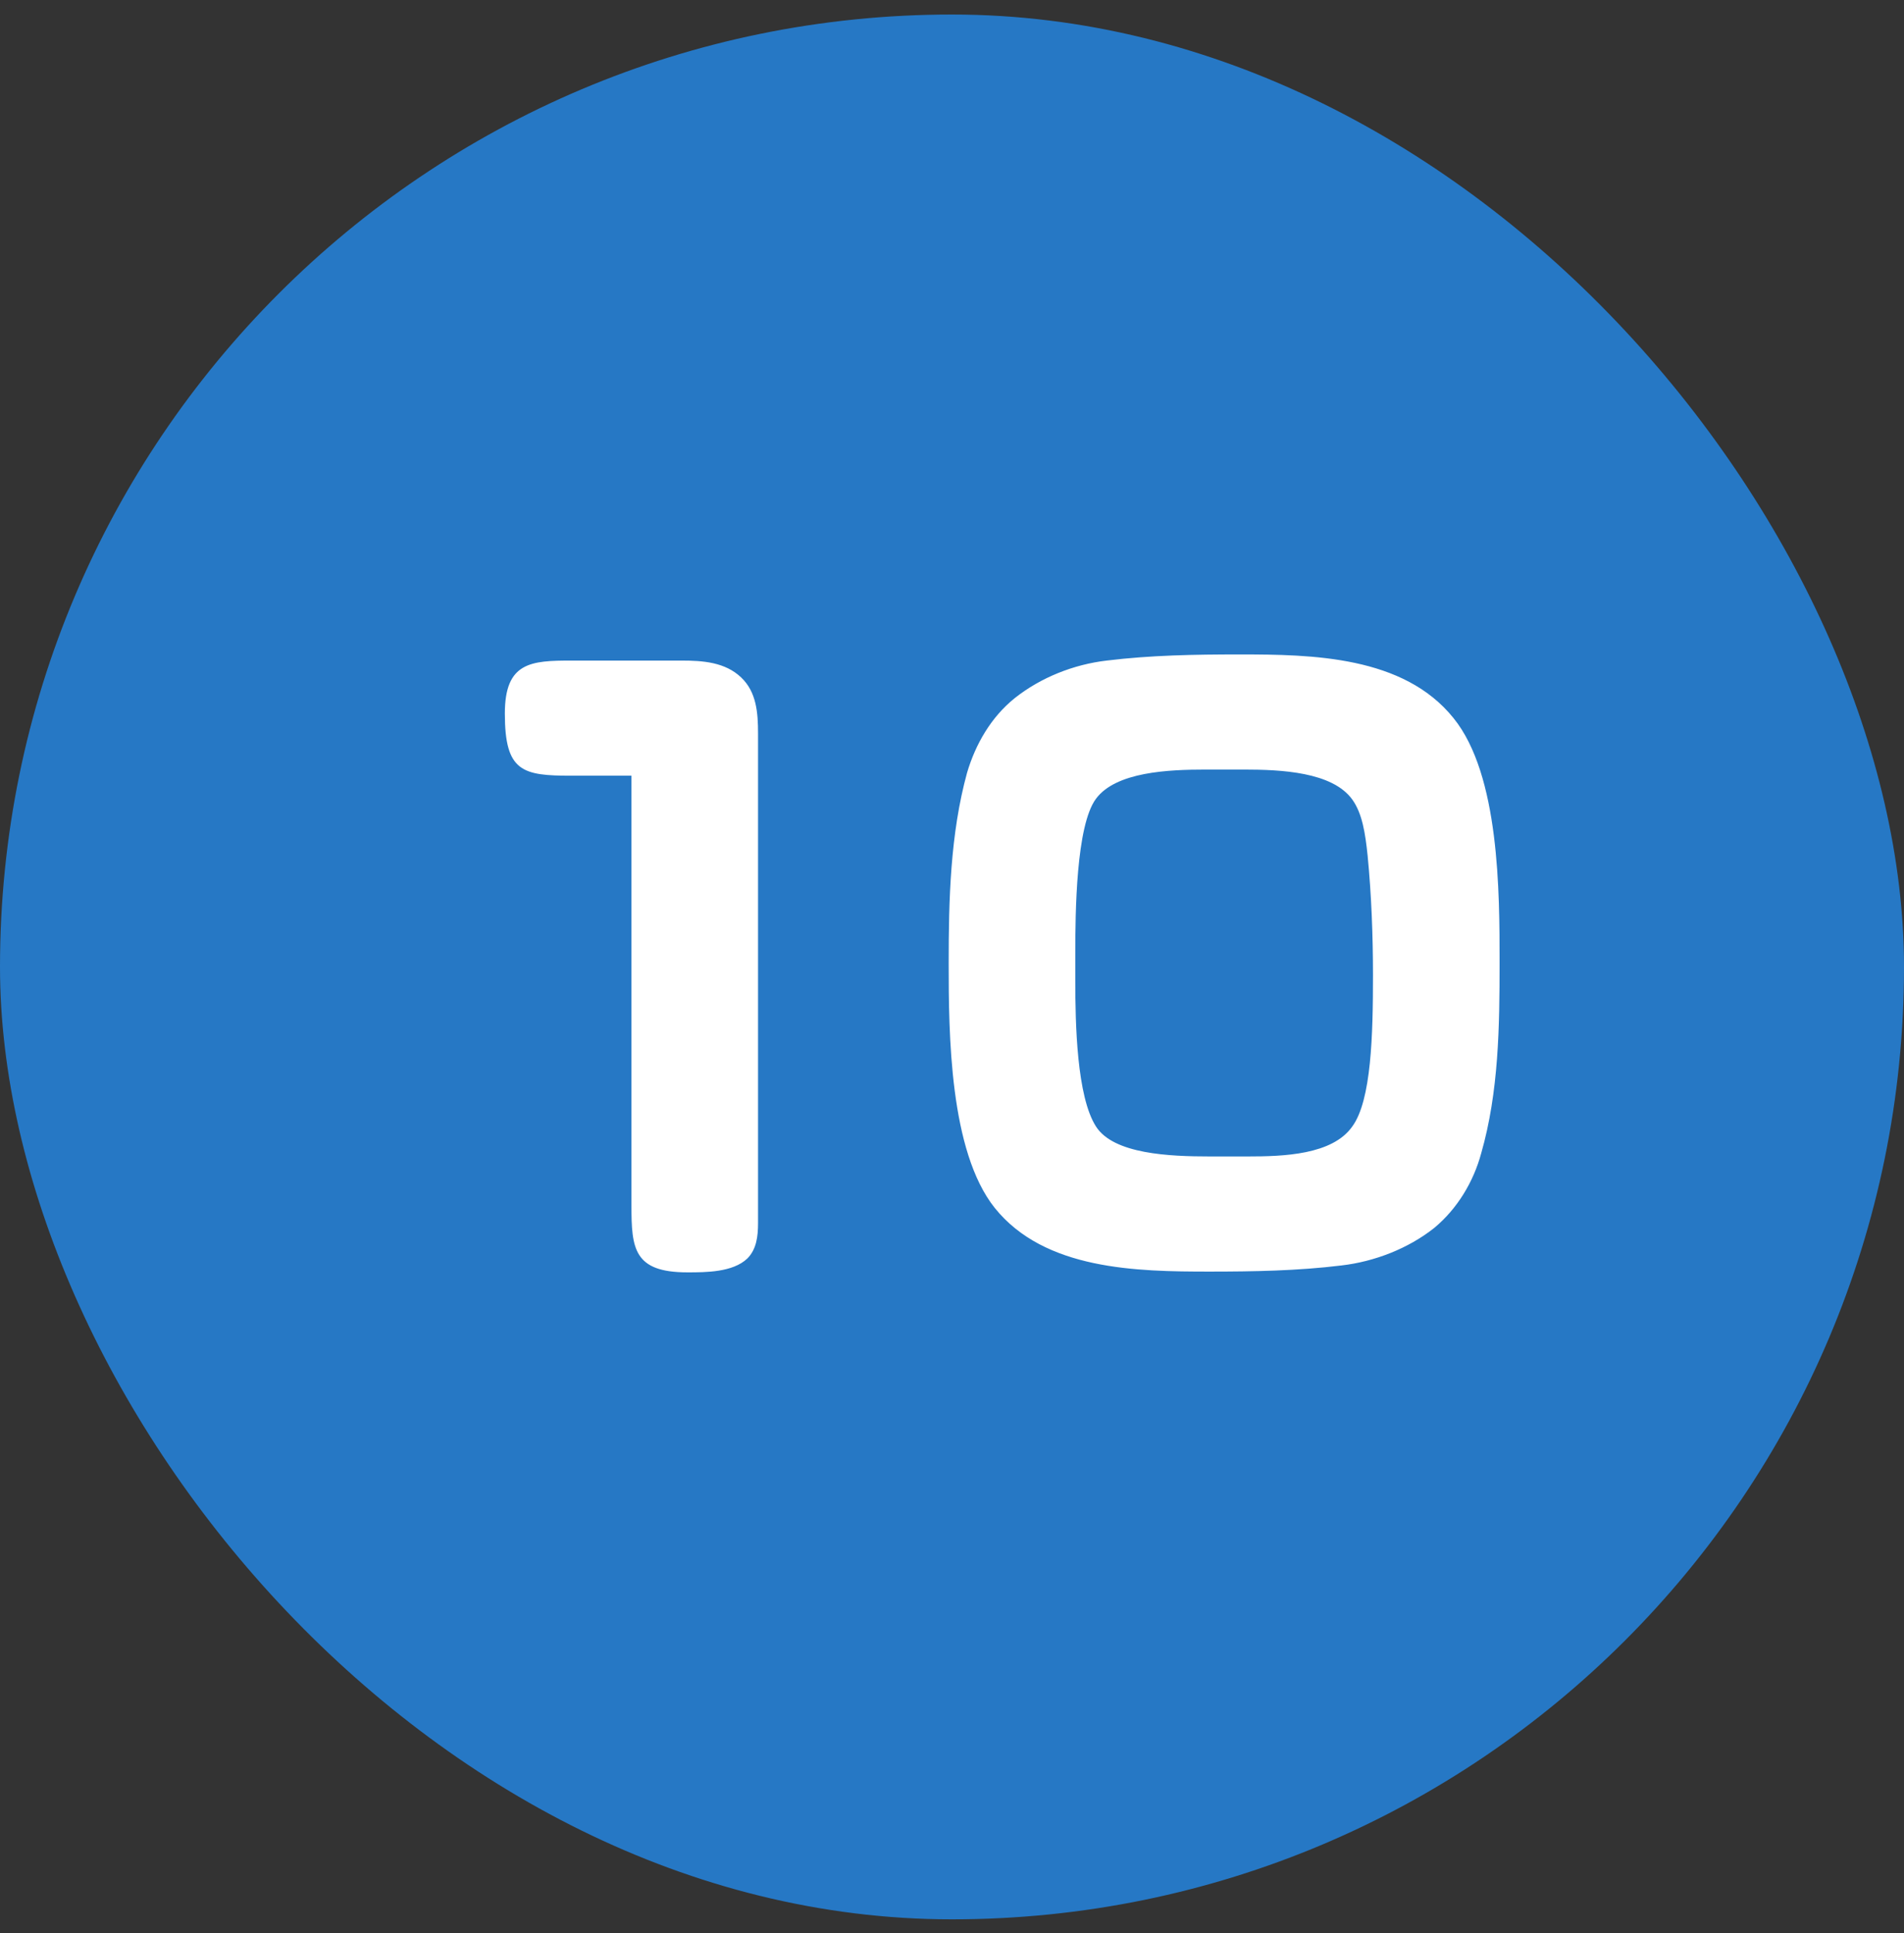 <svg width="67" height="68" viewBox="0 0 67 68" fill="none" xmlns="http://www.w3.org/2000/svg">
<rect x="0" y="0" width="67" height="68" fill="#333333" stroke="none"/>
<rect y="0.511" width="67" height="67" rx="33.5" fill="#2678C5"/>
<path d="M22.22 27.285H20.114C18.386 27.285 17.765 27.15 17.765 25.098C17.765 23.289 18.683 23.235 20.114 23.235H23.975C24.731 23.235 25.514 23.289 26.081 23.829C26.621 24.342 26.675 25.071 26.675 25.8V43.026C26.675 43.485 26.621 43.944 26.297 44.268C25.784 44.754 24.839 44.754 24.191 44.754C22.301 44.754 22.22 43.917 22.22 42.405V27.285ZM52.769 33.873C52.769 36.087 52.742 38.409 52.121 40.569C51.851 41.568 51.284 42.513 50.474 43.188C49.556 43.917 48.368 44.376 47.207 44.511C45.668 44.7 44.102 44.727 42.563 44.727C39.998 44.727 36.758 44.673 35.003 42.486C33.41 40.488 33.383 36.357 33.383 33.873C33.383 31.659 33.437 29.337 34.031 27.177C34.328 26.178 34.868 25.233 35.705 24.558C36.623 23.829 37.784 23.37 38.945 23.235C40.484 23.046 42.05 23.019 43.616 23.019C46.181 23.019 49.394 23.073 51.149 25.26C52.769 27.258 52.769 31.389 52.769 33.873ZM43.778 27.069H42.428C41.105 27.069 39.269 27.15 38.567 28.095C37.865 29.04 37.838 32.091 37.838 33.576V34.467C37.838 36.033 37.892 38.571 38.567 39.624C39.188 40.596 41.159 40.677 42.563 40.677H43.913C45.155 40.677 46.883 40.623 47.585 39.624C48.26 38.706 48.314 36.384 48.314 34.305C48.314 32.928 48.26 31.47 48.125 30.093C48.044 29.31 47.936 28.608 47.585 28.122C46.883 27.15 45.074 27.069 43.778 27.069Z" fill="white"/>
</svg>
